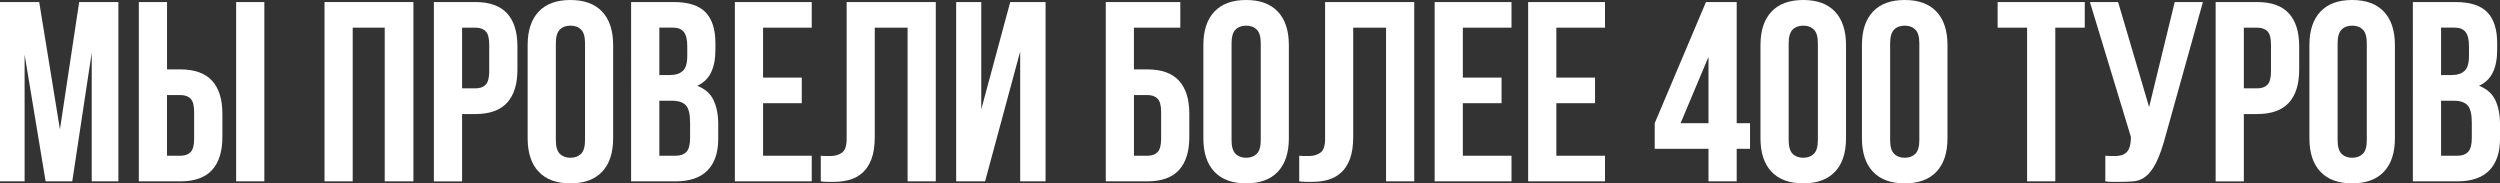 <?xml version="1.0" encoding="UTF-8"?> <svg xmlns="http://www.w3.org/2000/svg" id="Layer_2" viewBox="0 0 549.75 40.33"><rect x="0" y="0" width="549.75" height="40.33" fill="#333333" stroke="none"/><defs><style> .cls-1 { fill: #fff; } </style></defs><g id="Layer_1-2" data-name="Layer_1"><g><path class="cls-1" d="M13.18,28.45L17.41.45h8.62v39.43h-5.86V11.6l-4.28,28.28h-5.86L5.41,12v27.88H0V.45h8.62l4.56,28Z"></path><path class="cls-1" d="M30.53,39.88V.45h6.2v14.81h2.93c3.12,0,5.44.83,6.96,2.48,1.52,1.65,2.28,4.08,2.28,7.27v5.12c0,3.19-.76,5.61-2.28,7.27-1.52,1.65-3.84,2.48-6.96,2.48h-9.13ZM39.65,34.25c.98,0,1.73-.26,2.25-.79.53-.53.79-1.5.79-2.93v-5.91c0-1.43-.26-2.4-.79-2.93-.53-.53-1.28-.79-2.25-.79h-2.93v13.35h2.93ZM51.93.45h6.2v39.43h-6.2V.45Z"></path><path class="cls-1" d="M77.56,39.88h-6.2V.45h19.55v39.43h-6.31V6.08h-7.04v33.8Z"></path><path class="cls-1" d="M104.54.45c3.12,0,5.44.83,6.96,2.48,1.52,1.65,2.28,4.08,2.28,7.27v5.13c0,3.19-.76,5.61-2.28,7.27-1.52,1.65-3.84,2.48-6.96,2.48h-2.93v14.81h-6.2V.45h9.13ZM101.61,6.08v13.35h2.93c.98,0,1.73-.26,2.25-.79s.79-1.5.79-2.93v-5.91c0-1.43-.26-2.4-.79-2.93-.53-.53-1.28-.79-2.25-.79h-2.93Z"></path><path class="cls-1" d="M116.03,9.91c0-3.19.81-5.64,2.42-7.35,1.61-1.71,3.94-2.56,6.98-2.56s5.37.85,6.98,2.56c1.61,1.71,2.42,4.16,2.42,7.35v20.5c0,3.19-.81,5.64-2.42,7.35-1.61,1.71-3.94,2.56-6.98,2.56s-5.37-.85-6.98-2.56c-1.61-1.71-2.42-4.16-2.42-7.35V9.91ZM122.23,30.81c0,1.43.29,2.43.87,3.01.58.58,1.36.87,2.34.87s1.75-.29,2.34-.87c.58-.58.87-1.59.87-3.01V9.52c0-1.43-.29-2.43-.87-3.01-.58-.58-1.36-.87-2.34-.87s-1.76.29-2.34.87c-.58.58-.87,1.59-.87,3.01v21.29Z"></path><path class="cls-1" d="M148.14.45c3.23,0,5.57.75,7.01,2.25,1.45,1.5,2.17,3.77,2.17,6.82v1.41c0,2.03-.32,3.7-.96,5.01-.64,1.32-1.65,2.29-3.04,2.93,1.69.64,2.88,1.68,3.58,3.13.69,1.45,1.04,3.22,1.04,5.32v3.21c0,3.04-.79,5.36-2.37,6.96s-3.92,2.39-7.04,2.39h-9.75V.45h9.35ZM144.99,6.08v10.42h2.42c1.16,0,2.07-.3,2.73-.9.66-.6.99-1.69.99-3.27v-2.2c0-1.43-.25-2.46-.76-3.1-.51-.64-1.31-.96-2.39-.96h-2.99ZM144.99,22.14v12.11h3.55c1.05,0,1.85-.28,2.39-.84.54-.56.82-1.58.82-3.04v-3.44c0-1.84-.31-3.1-.93-3.77-.62-.68-1.64-1.01-3.07-1.01h-2.76Z"></path><path class="cls-1" d="M167.8,17.07h8.51v5.63h-8.51v11.55h10.7v5.63h-16.9V.45h16.9v5.63h-10.7v10.98Z"></path><path class="cls-1" d="M199.57,6.08h-7.21v24c0,1.99-.24,3.62-.73,4.9-.49,1.28-1.15,2.28-1.97,3.01-.83.73-1.77,1.25-2.84,1.55-1.07.3-2.19.45-3.35.45h-1.52c-.45,0-.94-.04-1.46-.11v-5.63c.34.04.69.06,1.07.06h1.07c.98,0,1.81-.24,2.51-.73.69-.49,1.04-1.5,1.04-3.04V.45h19.6v39.43h-6.2V6.08Z"></path><path class="cls-1" d="M216.63,39.88h-6.37V.45h5.52v23.6L222.15.45h7.77v39.43h-5.58V11.32l-7.72,28.56Z"></path><path class="cls-1" d="M249.36,15.26h2.93c3.12,0,5.44.83,6.96,2.48,1.52,1.65,2.28,4.08,2.28,7.27v5.12c0,3.19-.76,5.61-2.28,7.27-1.52,1.65-3.84,2.48-6.96,2.48h-9.13V.45h16.39v5.63h-10.2v9.18ZM252.29,34.25c.98,0,1.73-.26,2.25-.79.53-.53.79-1.5.79-2.93v-5.91c0-1.43-.26-2.4-.79-2.93-.53-.53-1.28-.79-2.25-.79h-2.93v13.35h2.93Z"></path><path class="cls-1" d="M264.62,9.91c0-3.19.81-5.64,2.42-7.35,1.61-1.71,3.94-2.56,6.98-2.56s5.37.85,6.98,2.56c1.61,1.71,2.42,4.16,2.42,7.35v20.5c0,3.19-.81,5.64-2.42,7.35-1.61,1.71-3.94,2.56-6.98,2.56s-5.37-.85-6.98-2.56c-1.61-1.71-2.42-4.16-2.42-7.35V9.91ZM270.82,30.81c0,1.43.29,2.43.87,3.01.58.58,1.36.87,2.34.87s1.75-.29,2.34-.87c.58-.58.87-1.59.87-3.01V9.52c0-1.43-.29-2.43-.87-3.01-.58-.58-1.36-.87-2.34-.87s-1.76.29-2.34.87c-.58.58-.87,1.59-.87,3.01v21.29Z"></path><path class="cls-1" d="M304.78,6.08h-7.21v24c0,1.99-.24,3.62-.73,4.9-.49,1.28-1.14,2.28-1.97,3.01s-1.77,1.25-2.84,1.55c-1.07.3-2.19.45-3.35.45h-1.52c-.45,0-.94-.04-1.46-.11v-5.63c.34.04.69.06,1.07.06h1.07c.98,0,1.81-.24,2.51-.73.69-.49,1.04-1.5,1.04-3.04V.45h19.6v39.43h-6.2V6.08Z"></path><path class="cls-1" d="M321.68,17.07h8.51v5.63h-8.51v11.55h10.7v5.63h-16.9V.45h16.9v5.63h-10.7v10.98Z"></path><path class="cls-1" d="M342.24,17.07h8.51v5.63h-8.51v11.55h10.7v5.63h-16.9V.45h16.9v5.63h-10.7v10.98Z"></path><path class="cls-1" d="M363.87,27.09L375.14.45h6.76v26.64h2.93v5.63h-2.93v7.15h-6.2v-7.15h-11.83v-5.63ZM375.7,27.09v-14.59l-6.14,14.59h6.14Z"></path><path class="cls-1" d="M387.13,9.91c0-3.19.81-5.64,2.42-7.35,1.61-1.71,3.94-2.56,6.99-2.56s5.37.85,6.98,2.56c1.61,1.71,2.42,4.16,2.42,7.35v20.5c0,3.19-.81,5.64-2.42,7.35-1.62,1.71-3.94,2.56-6.98,2.56s-5.37-.85-6.99-2.56c-1.61-1.71-2.42-4.16-2.42-7.35V9.91ZM393.33,30.81c0,1.43.29,2.43.87,3.01.58.58,1.36.87,2.34.87s1.75-.29,2.34-.87c.58-.58.87-1.59.87-3.01V9.52c0-1.43-.29-2.43-.87-3.01s-1.36-.87-2.34-.87-1.76.29-2.34.87c-.58.58-.87,1.59-.87,3.01v21.29Z"></path><path class="cls-1" d="M409.44,9.91c0-3.19.81-5.64,2.42-7.35,1.61-1.71,3.94-2.56,6.99-2.56s5.37.85,6.98,2.56c1.61,1.71,2.42,4.16,2.42,7.35v20.5c0,3.19-.81,5.64-2.42,7.35-1.62,1.71-3.94,2.56-6.98,2.56s-5.37-.85-6.99-2.56c-1.61-1.71-2.42-4.16-2.42-7.35V9.91ZM415.64,30.81c0,1.43.29,2.43.87,3.01.58.58,1.36.87,2.34.87s1.75-.29,2.34-.87c.58-.58.87-1.59.87-3.01V9.52c0-1.43-.29-2.43-.87-3.01s-1.36-.87-2.34-.87-1.76.29-2.34.87c-.58.58-.87,1.59-.87,3.01v21.29Z"></path><path class="cls-1" d="M439.29.45h19.15v5.63h-6.48v33.8h-6.2V6.08h-6.48V.45Z"></path><path class="cls-1" d="M462.95,34.25c.34.04.69.06,1.07.06h1.07c.49,0,.95-.06,1.38-.17.43-.11.81-.32,1.13-.62.32-.3.56-.73.73-1.29.17-.56.25-1.28.25-2.14L459.57.45h6.2l6.82,23.09,5.63-23.09h6.2l-8.11,29.07c-.71,2.7-1.44,4.78-2.17,6.22s-1.51,2.48-2.34,3.1c-.83.62-1.72.97-2.68,1.04-.96.08-2.02.11-3.18.11h-1.52c-.45,0-.94-.04-1.46-.11v-5.63Z"></path><path class="cls-1" d="M496.35.45c3.12,0,5.44.83,6.96,2.48,1.52,1.65,2.28,4.08,2.28,7.27v5.13c0,3.19-.76,5.61-2.28,7.27-1.52,1.65-3.84,2.48-6.96,2.48h-2.93v14.81h-6.2V.45h9.12ZM493.42,6.08v13.35h2.93c.98,0,1.73-.26,2.25-.79.53-.53.79-1.5.79-2.93v-5.91c0-1.43-.26-2.4-.79-2.93s-1.28-.79-2.25-.79h-2.93Z"></path><path class="cls-1" d="M507.84,9.91c0-3.19.81-5.64,2.42-7.35,1.61-1.71,3.94-2.56,6.98-2.56s5.37.85,6.98,2.56c1.61,1.71,2.42,4.16,2.42,7.35v20.5c0,3.19-.81,5.64-2.42,7.35-1.62,1.71-3.94,2.56-6.98,2.56s-5.37-.85-6.98-2.56c-1.62-1.71-2.42-4.16-2.42-7.35V9.91ZM514.04,30.81c0,1.43.29,2.43.87,3.01.58.58,1.36.87,2.34.87s1.75-.29,2.34-.87.87-1.59.87-3.01V9.52c0-1.43-.29-2.43-.87-3.01-.58-.58-1.36-.87-2.34-.87s-1.76.29-2.34.87-.87,1.59-.87,3.01v21.29Z"></path><path class="cls-1" d="M539.95.45c3.23,0,5.57.75,7.01,2.25,1.45,1.5,2.17,3.77,2.17,6.82v1.41c0,2.03-.32,3.7-.96,5.01-.64,1.32-1.65,2.29-3.04,2.93,1.69.64,2.88,1.68,3.58,3.13.69,1.45,1.04,3.22,1.04,5.32v3.21c0,3.04-.79,5.36-2.37,6.96s-3.92,2.39-7.04,2.39h-9.75V.45h9.35ZM536.79,6.08v10.42h2.42c1.16,0,2.07-.3,2.73-.9.66-.6.99-1.69.99-3.27v-2.2c0-1.43-.25-2.46-.76-3.1s-1.3-.96-2.39-.96h-2.99ZM536.79,22.14v12.11h3.55c1.05,0,1.85-.28,2.39-.84.54-.56.82-1.58.82-3.04v-3.44c0-1.84-.31-3.1-.93-3.77-.62-.68-1.64-1.01-3.07-1.01h-2.76Z"></path></g></g></svg> 
